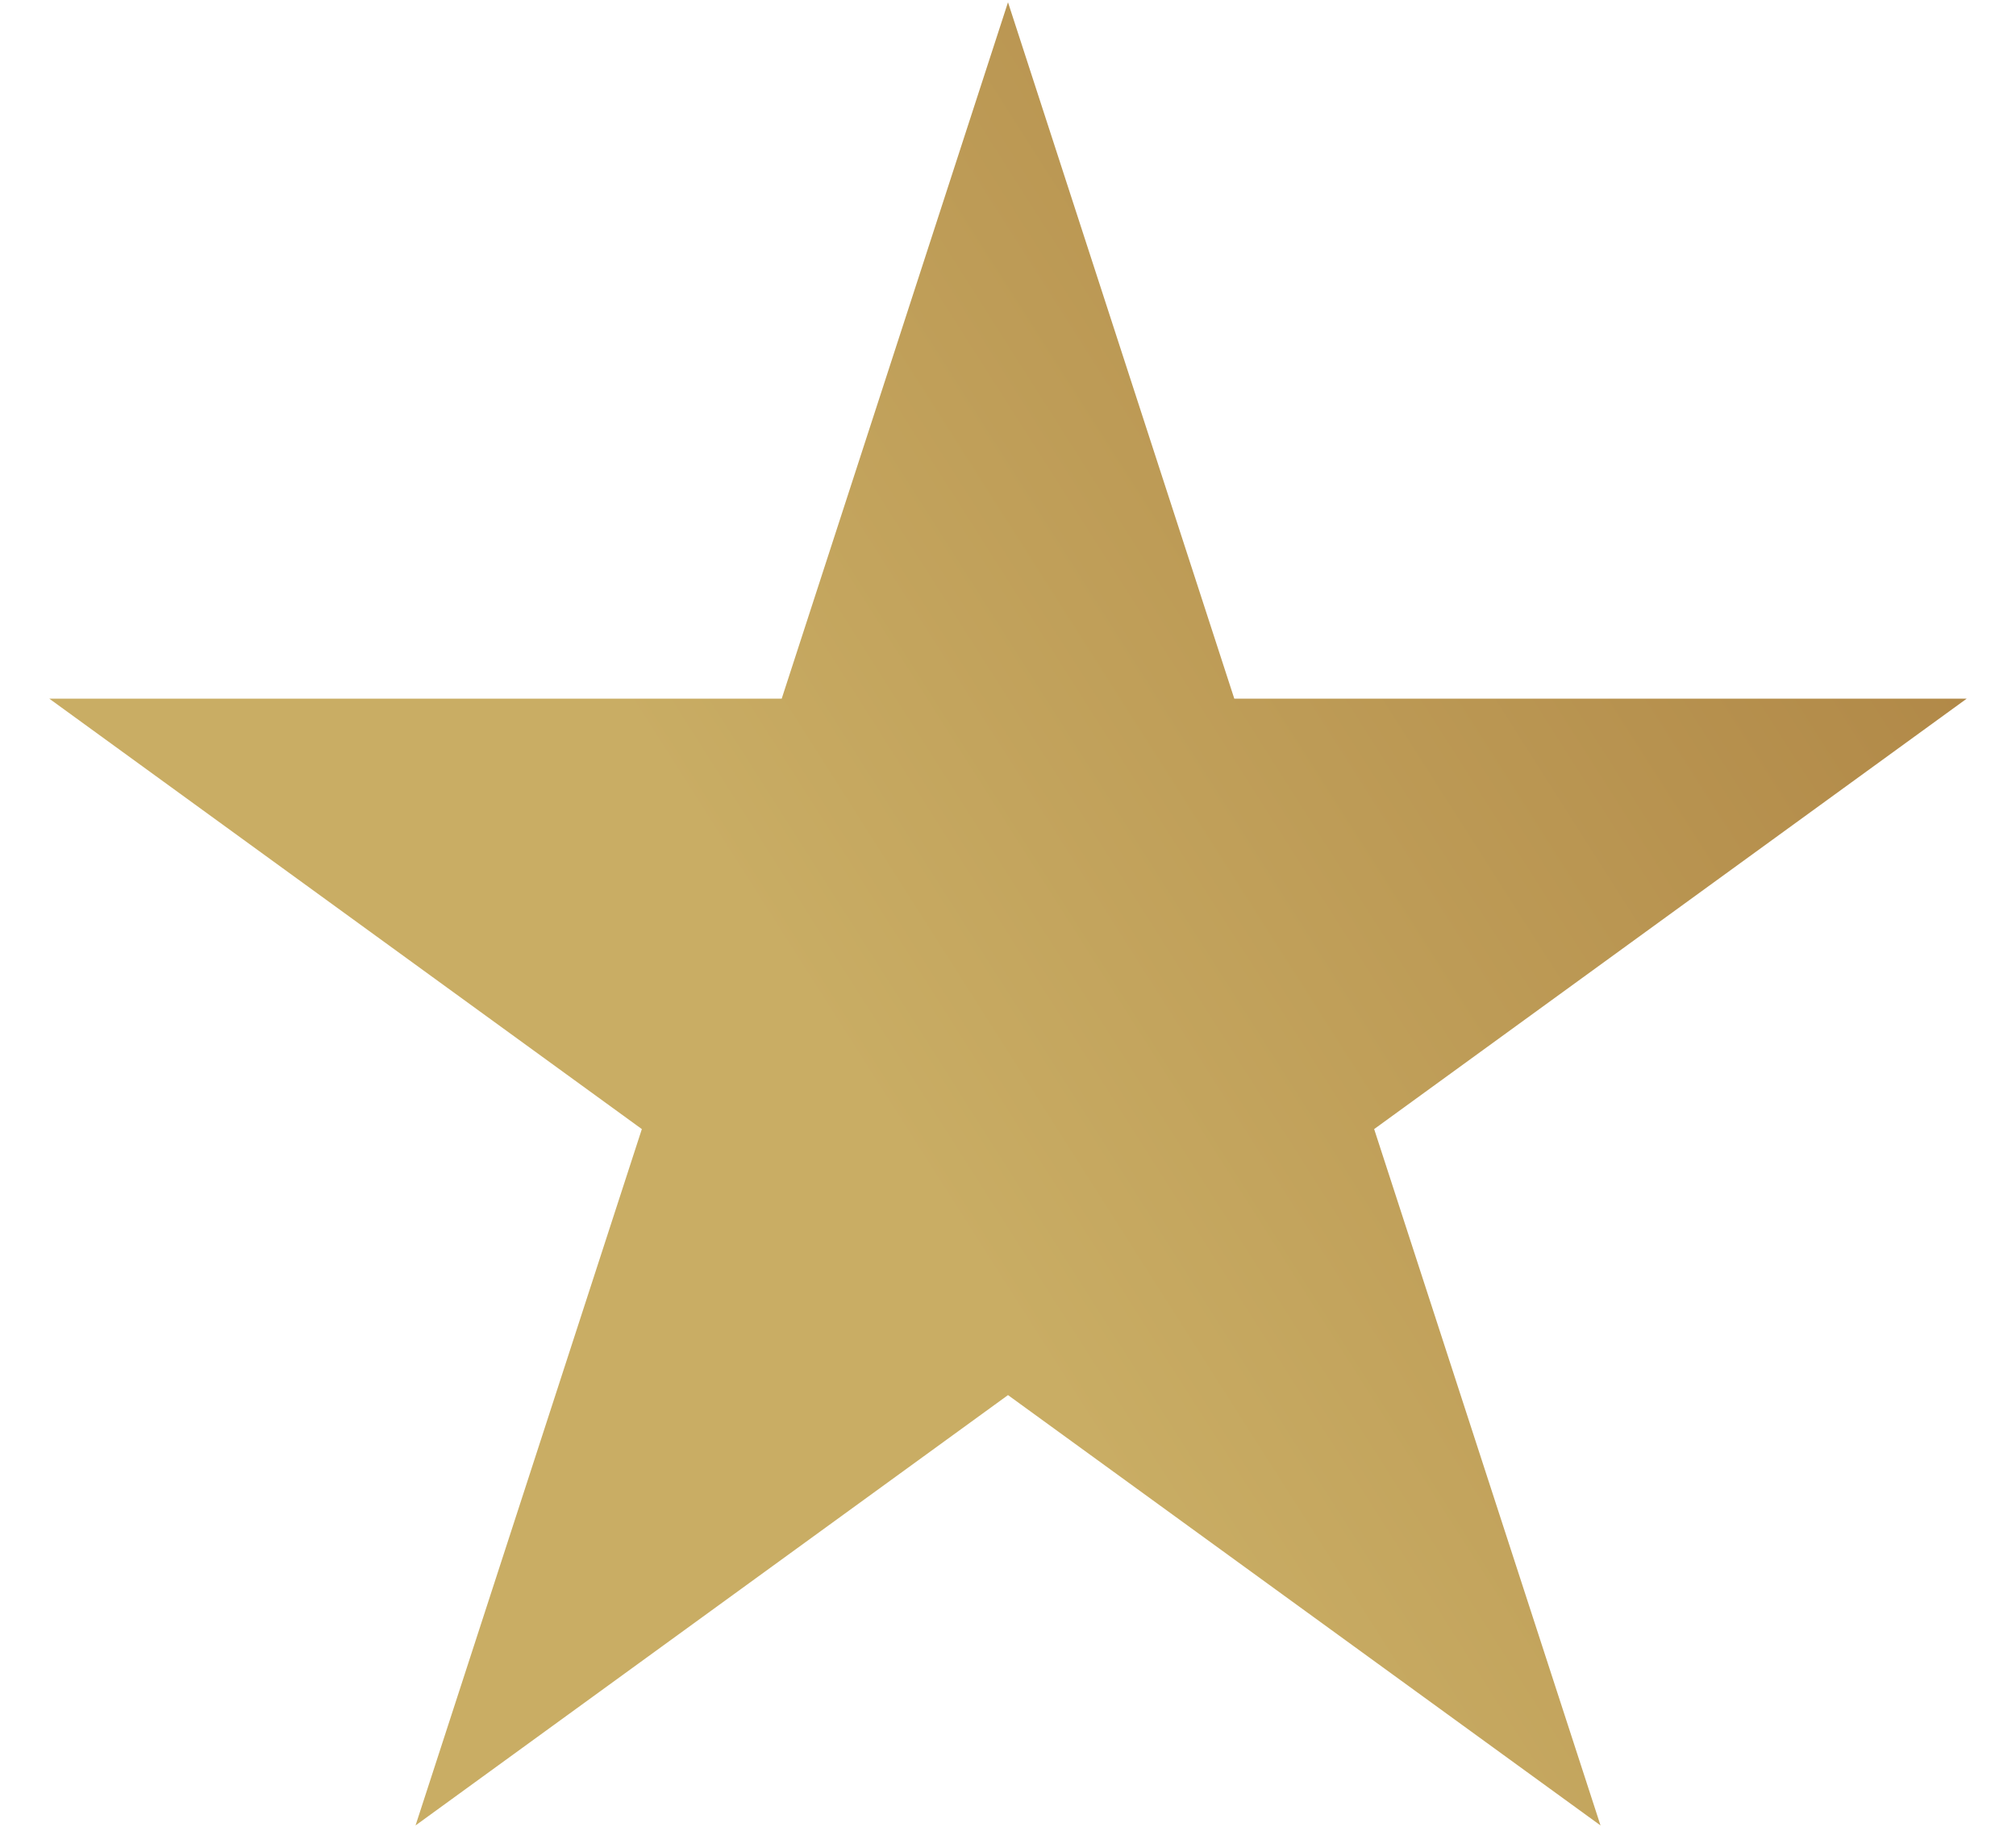 <?xml version="1.0" encoding="UTF-8"?> <svg xmlns="http://www.w3.org/2000/svg" width="32" height="29" viewBox="0 0 32 29" fill="none"> <path d="M16 0.036L19.592 11.092H31.217L21.812 17.925L25.405 28.98L16 22.148L6.596 28.98L10.188 17.925L0.783 11.092H12.408L16 0.036Z" fill="url(#paint0_linear_1_95)"></path> <defs> <linearGradient id="paint0_linear_1_95" x1="14.5" y1="18.536" x2="53" y2="-5.964" gradientUnits="userSpaceOnUse"> <stop stop-color="#C9AD64"></stop> <stop offset="1" stop-color="#8D521D"></stop> </linearGradient> </defs> </svg> 